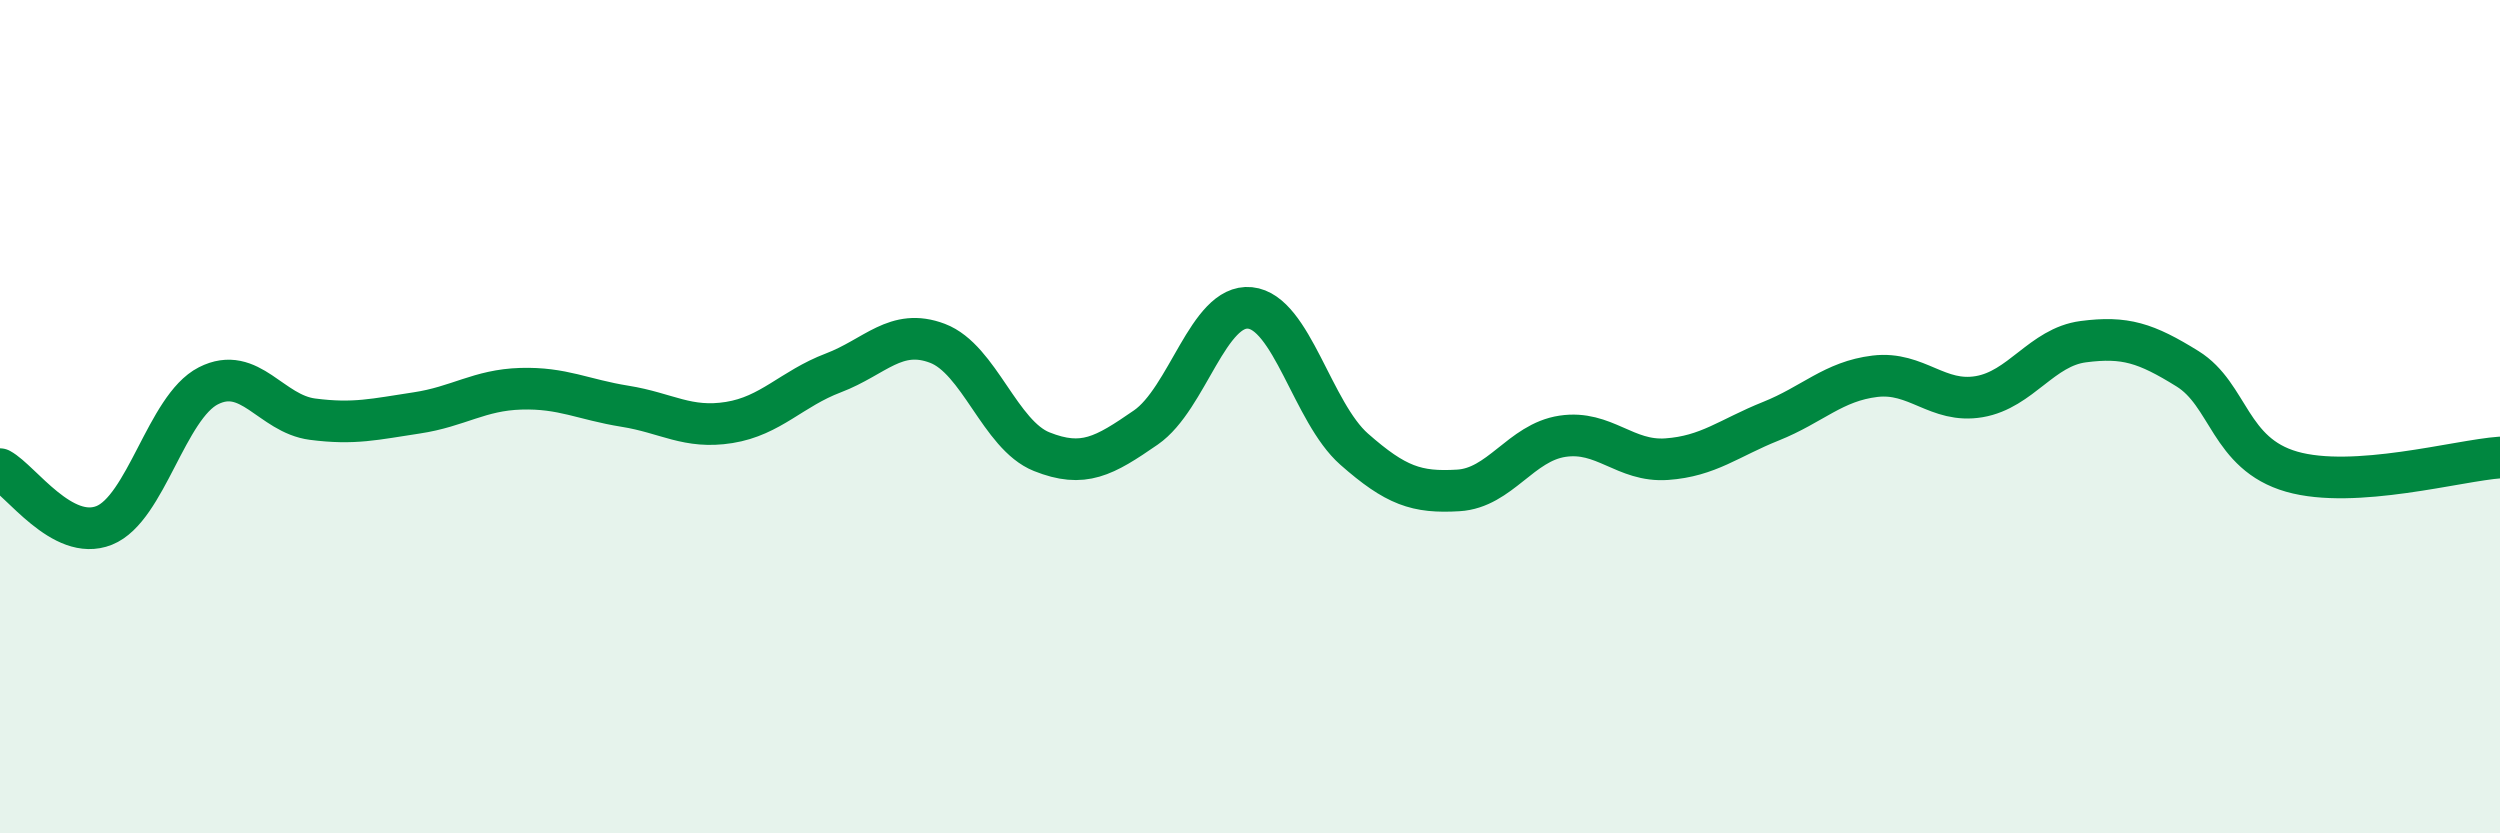
    <svg width="60" height="20" viewBox="0 0 60 20" xmlns="http://www.w3.org/2000/svg">
      <path
        d="M 0,11.26 C 0.5,11.53 1.5,13.01 2.5,12.61 C 3.5,12.21 4,9.77 5,9.26 C 6,8.75 6.5,9.93 7.5,10.06 C 8.5,10.19 9,10.06 10,9.91 C 11,9.76 11.5,9.36 12.5,9.33 C 13.5,9.3 14,9.59 15,9.75 C 16,9.91 16.5,10.3 17.5,10.14 C 18.5,9.98 19,9.33 20,8.95 C 21,8.57 21.5,7.86 22.5,8.24 C 23.5,8.62 24,10.44 25,10.84 C 26,11.24 26.5,10.95 27.5,10.26 C 28.5,9.57 29,7.29 30,7.39 C 31,7.49 31.5,9.9 32.5,10.78 C 33.5,11.66 34,11.83 35,11.77 C 36,11.71 36.5,10.62 37.5,10.47 C 38.5,10.32 39,11.09 40,11.02 C 41,10.95 41.5,10.51 42.5,10.11 C 43.5,9.71 44,9.15 45,9.03 C 46,8.91 46.5,9.69 47.5,9.52 C 48.5,9.35 49,8.33 50,8.2 C 51,8.07 51.5,8.23 52.5,8.85 C 53.5,9.47 53.5,10.89 55,11.32 C 56.5,11.75 59,11.05 60,10.98L60 20L0 20Z"
        fill="#008740"
        opacity="0.1"
        stroke-linecap="round"
        stroke-linejoin="round"
      />
      <path
        d="M 0,11.26 C 0.5,11.53 1.5,13.01 2.5,12.61 C 3.5,12.21 4,9.77 5,9.26 C 6,8.75 6.5,9.93 7.5,10.06 C 8.5,10.19 9,10.06 10,9.91 C 11,9.76 11.5,9.36 12.5,9.33 C 13.5,9.3 14,9.59 15,9.75 C 16,9.91 16.5,10.3 17.5,10.14 C 18.5,9.98 19,9.33 20,8.95 C 21,8.57 21.5,7.86 22.5,8.24 C 23.5,8.62 24,10.44 25,10.84 C 26,11.24 26.5,10.95 27.5,10.26 C 28.5,9.57 29,7.29 30,7.39 C 31,7.49 31.5,9.9 32.5,10.78 C 33.5,11.66 34,11.83 35,11.77 C 36,11.71 36.5,10.62 37.5,10.47 C 38.5,10.32 39,11.09 40,11.02 C 41,10.95 41.5,10.51 42.5,10.11 C 43.5,9.71 44,9.15 45,9.03 C 46,8.91 46.5,9.69 47.5,9.52 C 48.5,9.35 49,8.33 50,8.2 C 51,8.07 51.5,8.23 52.5,8.85 C 53.5,9.47 53.5,10.89 55,11.32 C 56.5,11.75 59,11.05 60,10.98"
        stroke="#008740"
        stroke-width="1"
        fill="none"
        stroke-linecap="round"
        stroke-linejoin="round"
      />
    </svg>
  